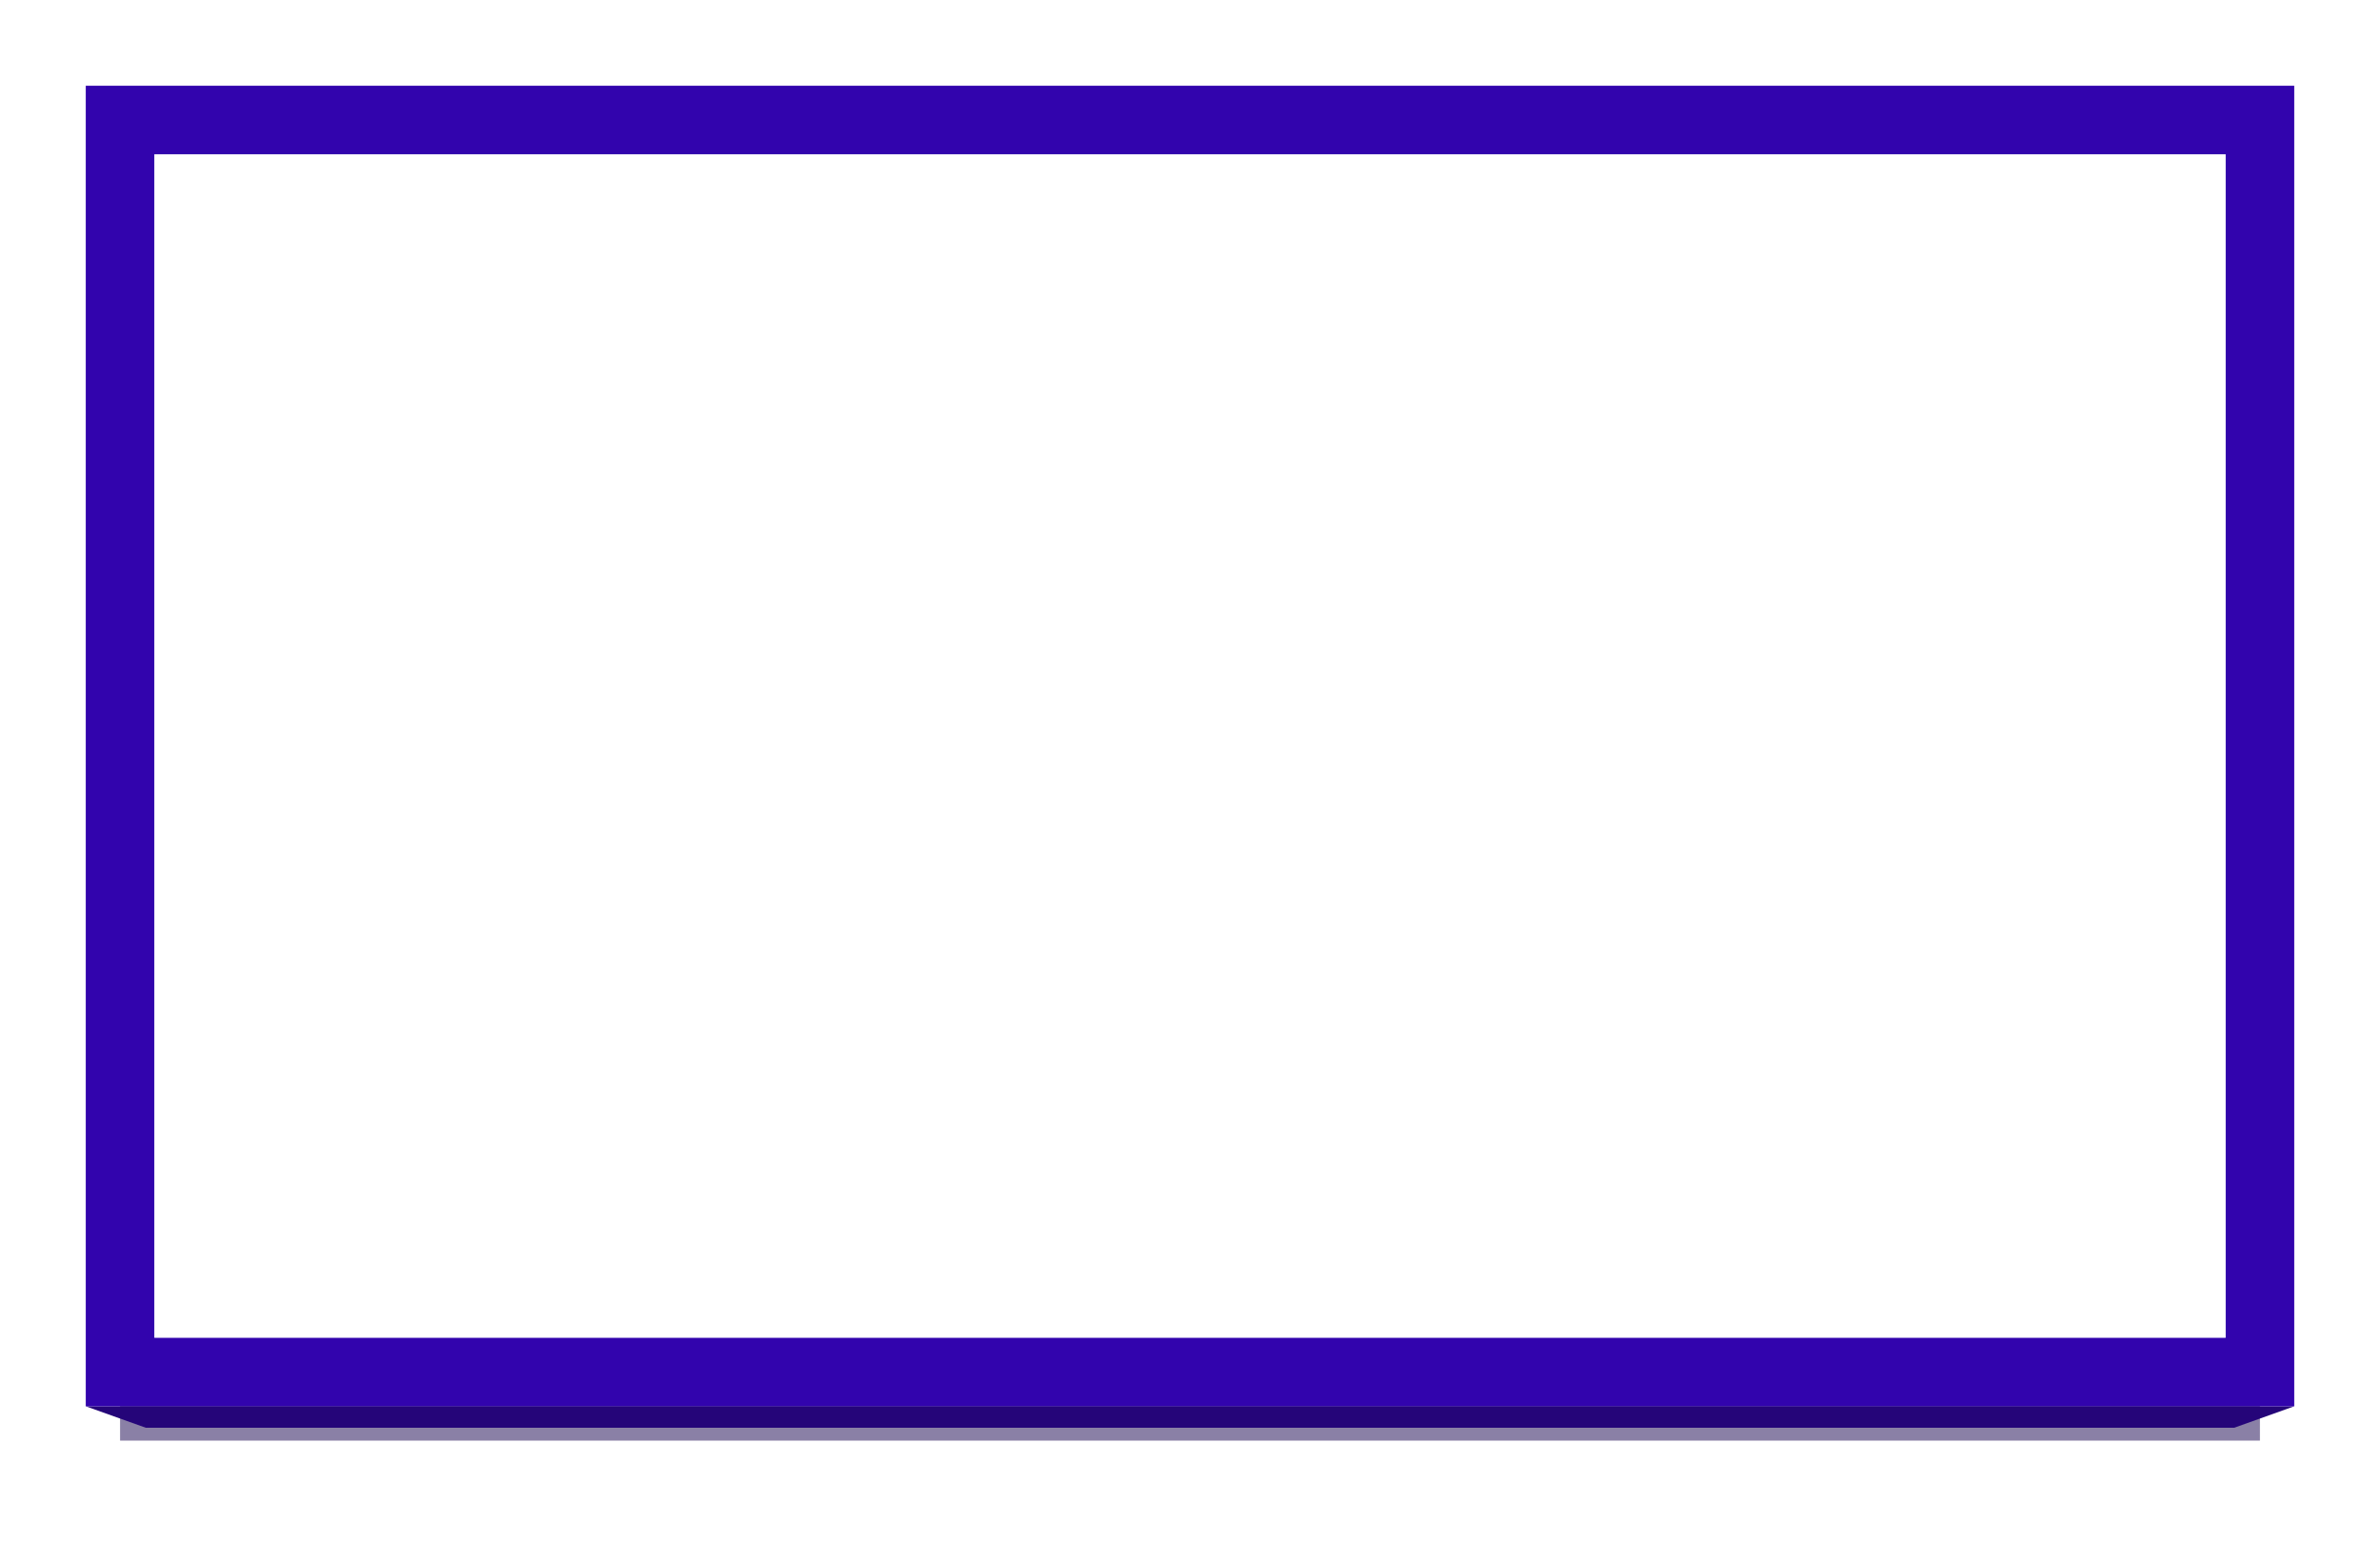 <svg xmlns="http://www.w3.org/2000/svg" width="555" height="364" fill="none" viewBox="0 0 555 364">
  <g filter="url(#filter0_f_3575_97282)" opacity=".5">
    <path fill="#16024D" d="M28 28h499v308H28z"/>
  </g>
  <path fill="#250579" d="M20 328h515l-14 5H34l-14-5Z"/>
  <path fill="#3204AD" d="M20 20h515v308H20z"/>
  <g clip-path="url(#clip0_3575_97282)" filter="url(#filter1_f_3575_97282)" opacity=".5">
    <path fill="#fff" d="M36 36h483v276H36V36Z"/>
  </g>
  <path fill="#fff" d="M36 36h483v276H36z"/>
  <defs>
    <filter id="filter0_f_3575_97282" width="555" height="364" x="0" y="0" color-interpolation-filters="sRGB" filterUnits="userSpaceOnUse">
      <feFlood flood-opacity="0" result="BackgroundImageFix"/>
      <feBlend in="SourceGraphic" in2="BackgroundImageFix" result="shape"/>
      <feGaussianBlur result="effect1_foregroundBlur_3575_97282" stdDeviation="14"/>
    </filter>
    <filter id="filter1_f_3575_97282" width="555" height="348" x="0" y="0" color-interpolation-filters="sRGB" filterUnits="userSpaceOnUse">
      <feFlood flood-opacity="0" result="BackgroundImageFix"/>
      <feBlend in="SourceGraphic" in2="BackgroundImageFix" result="shape"/>
      <feGaussianBlur result="effect1_foregroundBlur_3575_97282" stdDeviation="18"/>
    </filter>
    <clipPath id="clip0_3575_97282">
      <path fill="#fff" d="M535 20H20v308h515z"/>
    </clipPath>
  </defs>
</svg>
